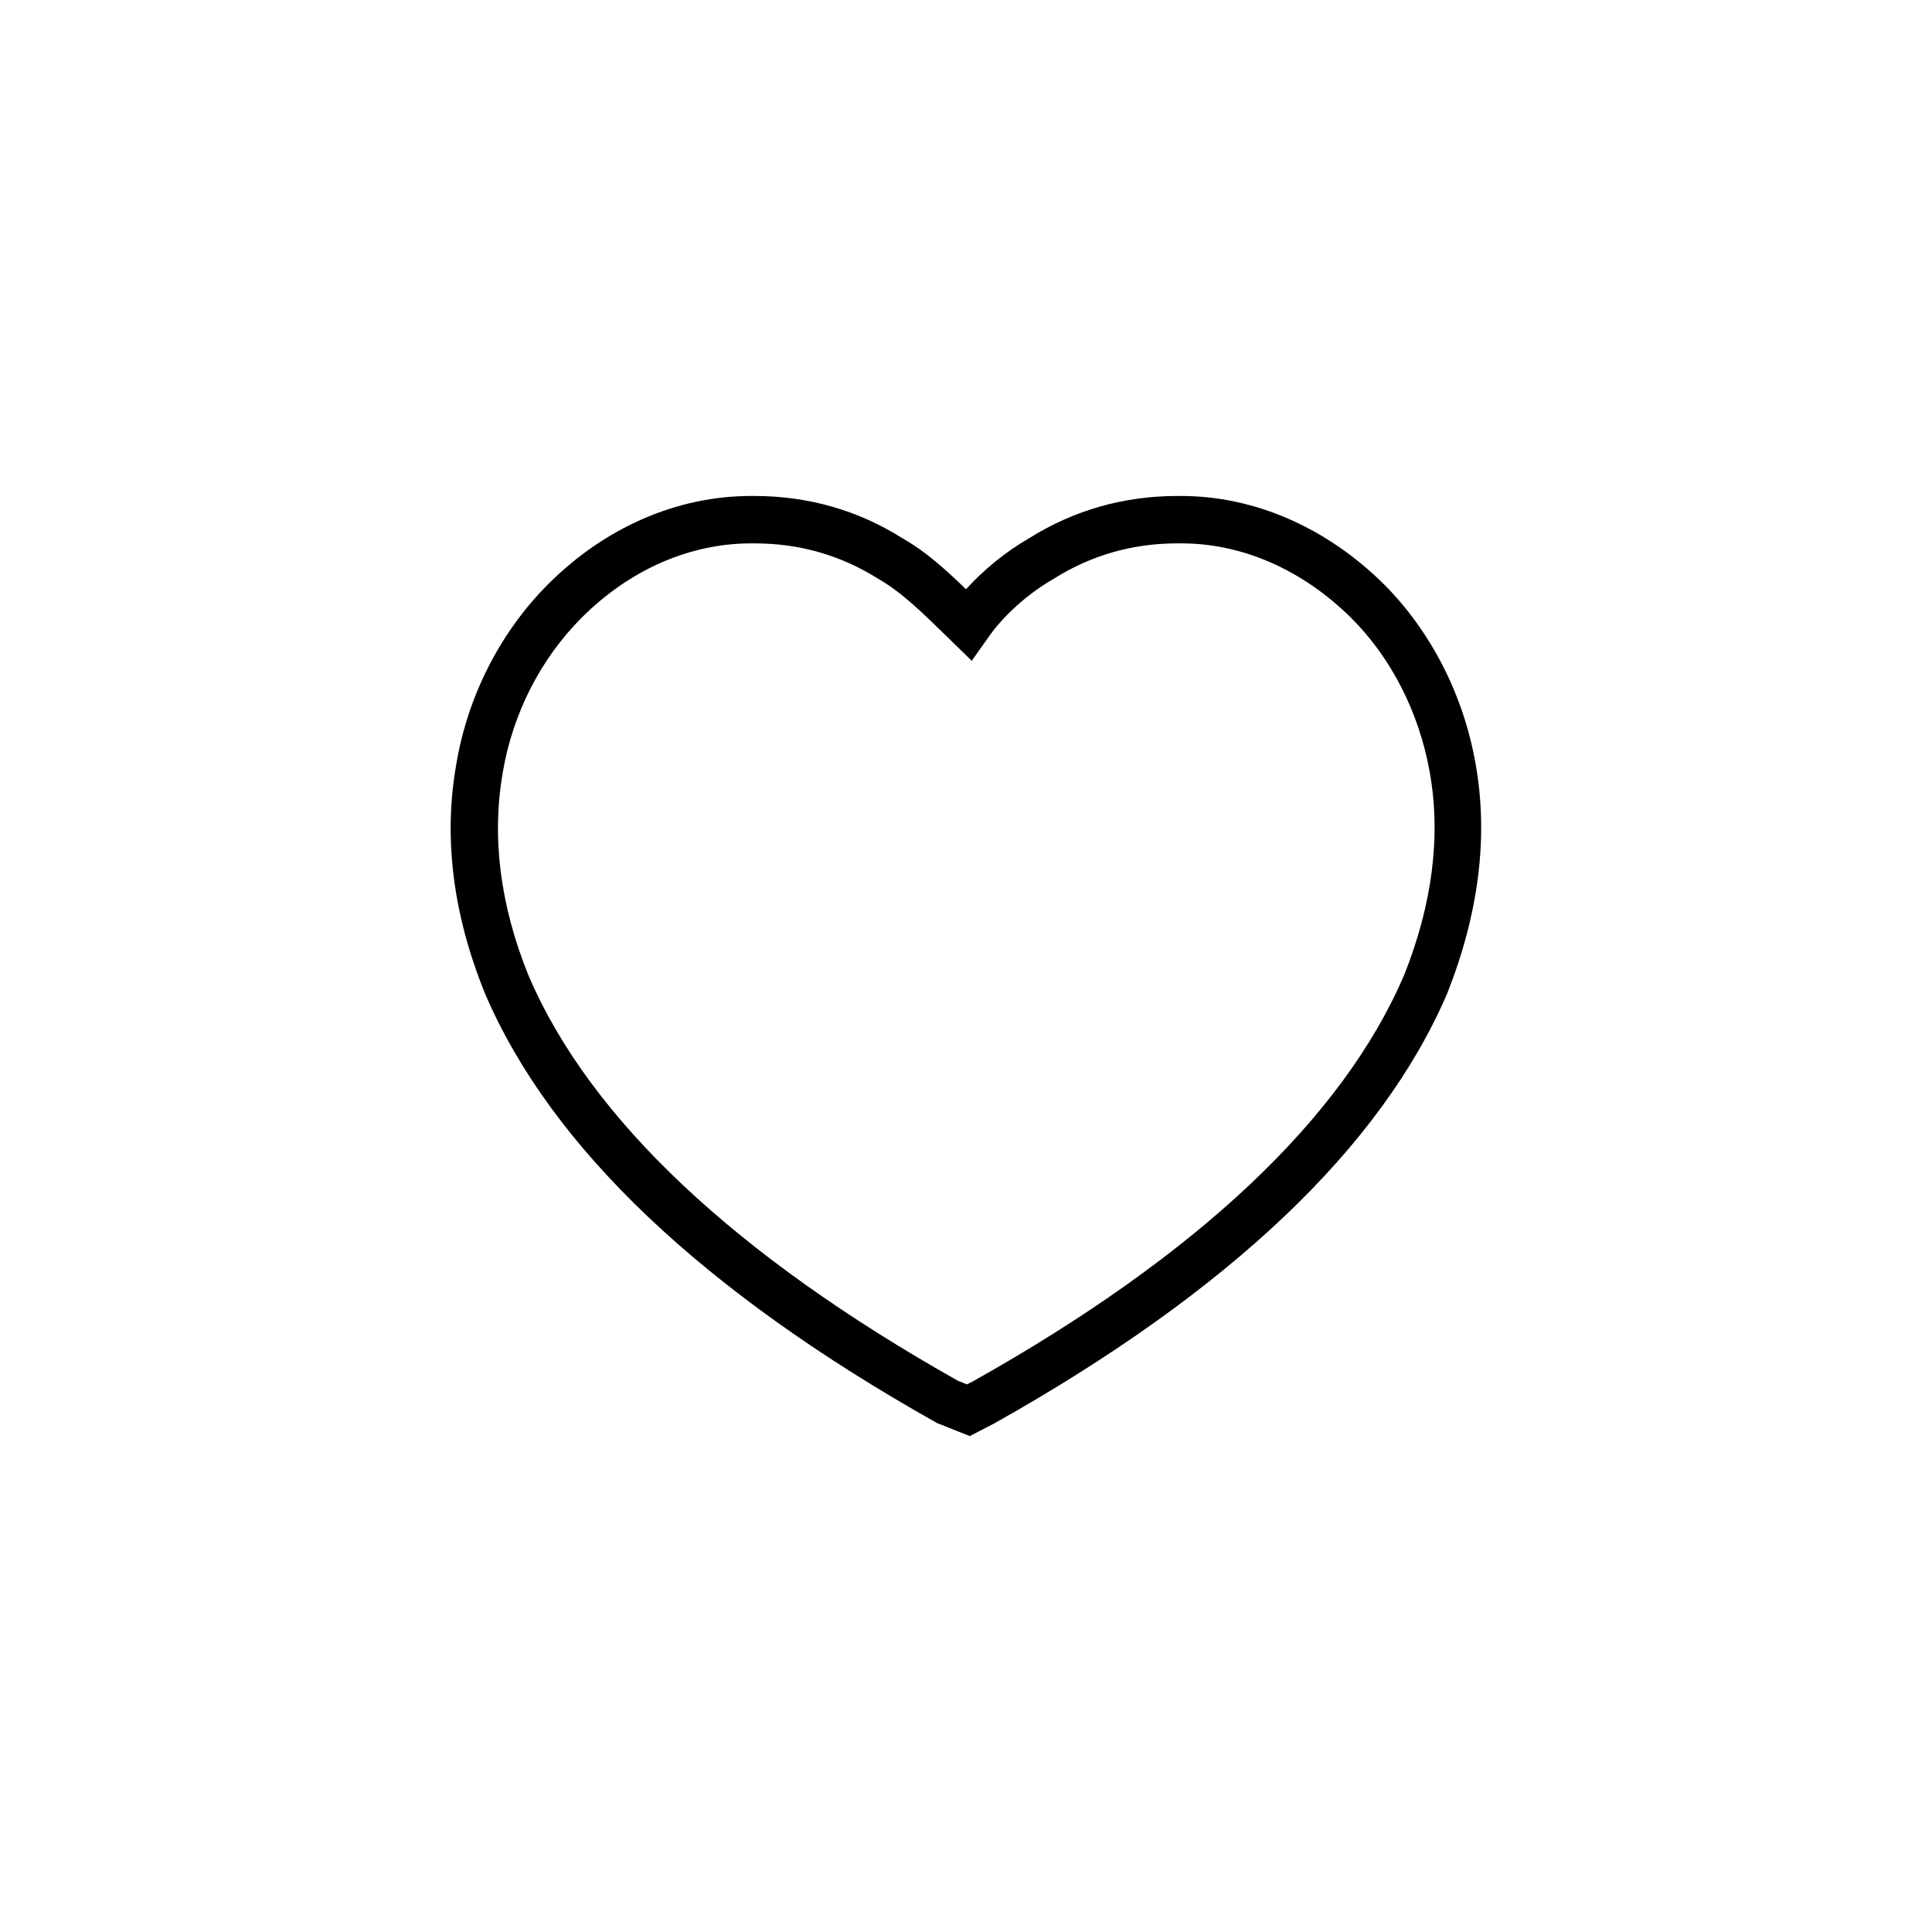<?xml version="1.0" encoding="UTF-8"?> <svg xmlns="http://www.w3.org/2000/svg" id="Warstwa_1" viewBox="0 0 64 64"><path d="m32.12,47.57l-1.08-.43c-7.75-4.35-12.79-9.13-14.97-14.22-1.07-2.63-1.39-5.19-.95-7.63.38-2.25,1.46-4.36,3.04-5.94,1.88-1.88,4.27-2.92,6.71-2.92h.12c1.8,0,3.45.48,4.92,1.41.74.42,1.39,1,2.09,1.68.59-.65,1.31-1.24,2.09-1.69,1.47-.92,3.12-1.4,4.9-1.4h.14c2.42,0,4.81,1.04,6.71,2.92,1.56,1.56,2.64,3.67,3.04,5.95.43,2.4.11,4.96-.94,7.61-2.19,5.1-7.23,9.88-15,14.24l-.83.43Zm-.36-1.82l.27.11.18-.09c7.44-4.17,12.26-8.71,14.3-13.46.94-2.35,1.23-4.63.85-6.74-.35-1.96-1.27-3.78-2.61-5.11-1.61-1.59-3.6-2.46-5.61-2.46h-.14c-1.48,0-2.85.39-4.09,1.17-.88.51-1.67,1.22-2.19,1.97l-.53.75-.83-.81c-.8-.78-1.49-1.46-2.24-1.89-1.25-.79-2.62-1.19-4.12-1.19h-.12c-2.03,0-4.02.87-5.61,2.46-1.36,1.36-2.28,3.17-2.61,5.1-.38,2.15-.1,4.42.85,6.76,2.03,4.74,6.83,9.26,14.24,13.43Z"></path></svg> 